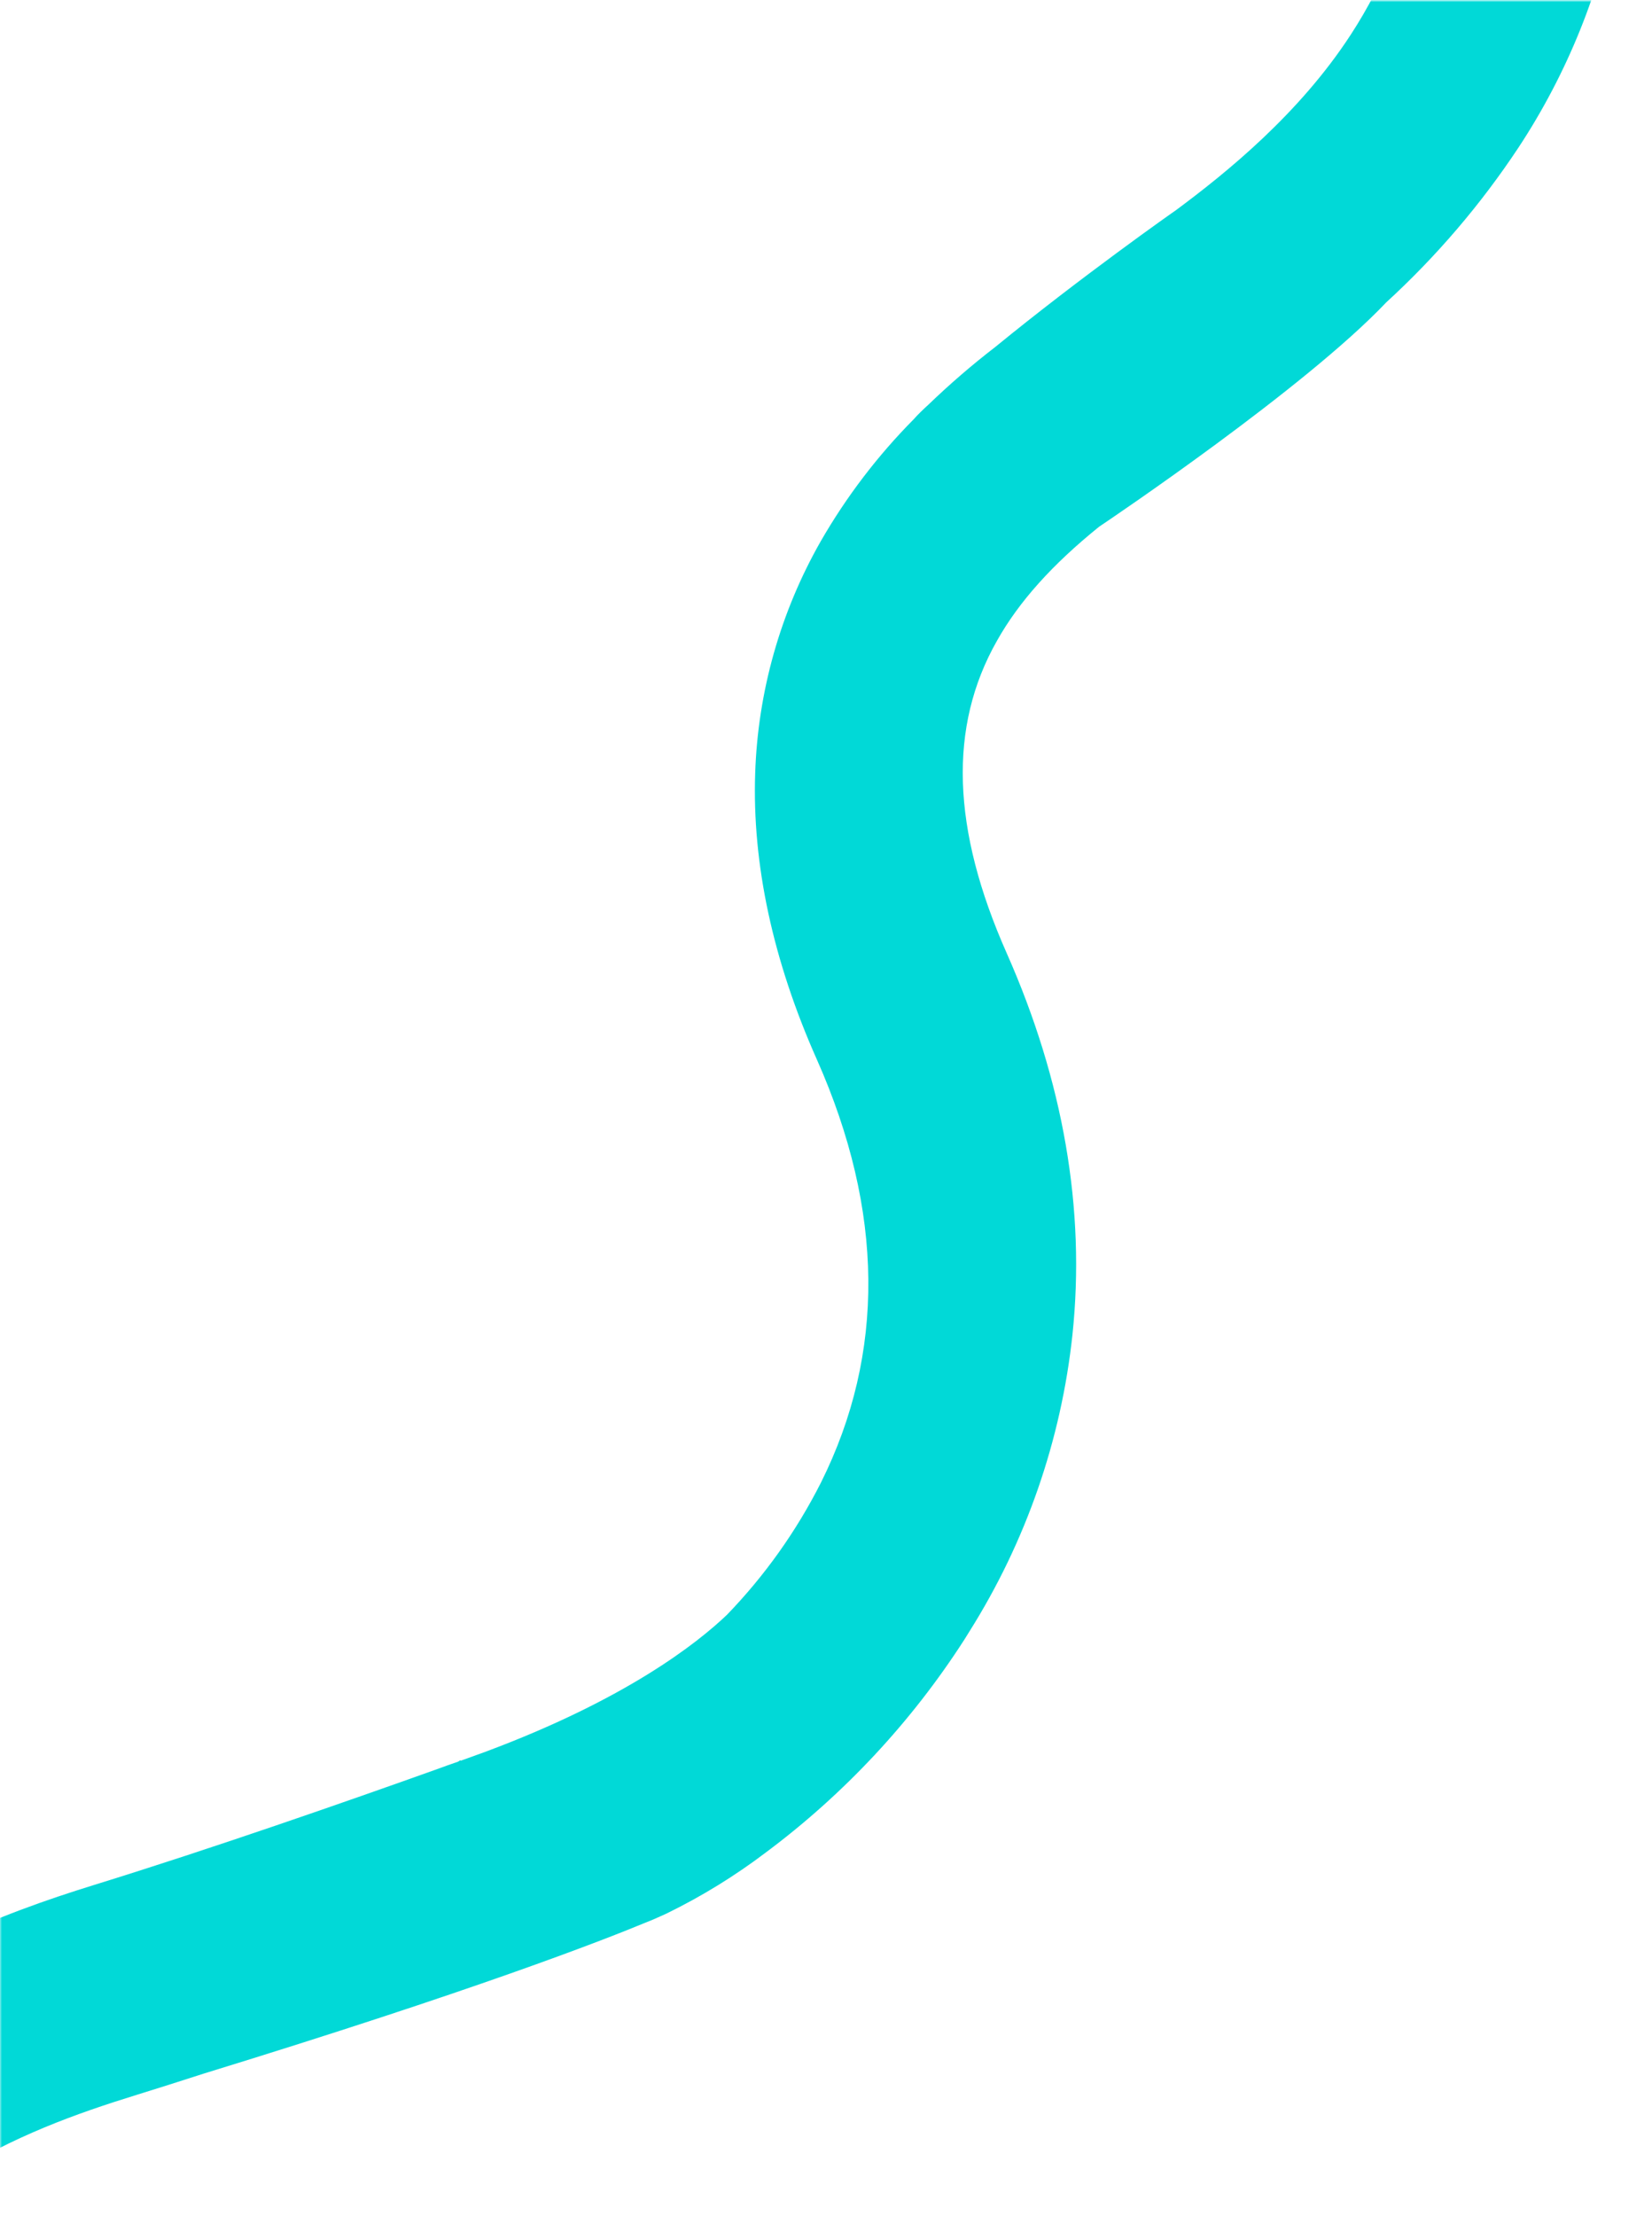 <svg width="408" height="547" viewBox="0 0 408 547" fill="none" xmlns="http://www.w3.org/2000/svg">
<mask id="mask0_12265_659" style="mask-type:luminance" maskUnits="userSpaceOnUse" x="0" y="0" width="408" height="547">
<path d="M407.41 0H0V546.8H407.41V0Z" fill="white"/>
</mask>
<g mask="url(#mask0_12265_659)">
<mask id="mask1_12265_659" style="mask-type:luminance" maskUnits="userSpaceOnUse" x="-96" y="0" width="504" height="547">
<path d="M407.41 0H-95.59V546.8H407.41V0Z" fill="white"/>
</mask>
<g mask="url(#mask1_12265_659)">
<path d="M-161 731.82L-127 623.45L-126.86 623.03C-118.35 597.31 -107.97 574.49 -95.99 555.22C-84.919 537.099 -71.159 520.766 -55.18 506.78C-28 483.22 -0.26 472.59 23.32 465.3C52.2 456.37 85.4 444.8 108.16 436.66C109.68 436.09 111.34 435.5 113.16 434.88L113.65 434.55L113.8 434.65L119.8 432.48C154.49 419.57 172.14 405.7 179.56 398.61C188.88 388.963 196.698 377.971 202.75 366C218.69 334.08 218.35 298.95 201.75 261.57C190.85 237.06 185.75 213.24 186.51 190.88C187.172 170.773 192.722 151.131 202.68 133.65C209.01 122.641 216.741 112.5 225.68 103.48C226.68 102.34 227.96 101.11 229.3 99.89C234.535 94.848 240.043 90.097 245.8 85.66C267.1 68.24 290.23 52 290.4 51.91C302.83 42.69 320.83 28.17 333.58 8.59C351.05 -18.19 355.2 -48.24 346.28 -83.41C341.05 -104.18 328.71 -120.16 308.61 -132.41C291.08 -143.12 267.97 -150.6 240.12 -154.59C190.03 -161.77 138.12 -152.97 137.64 -152.9L140.27 -155.4L140.91 -158.15L174.08 -211.52C199.568 -212.749 225.114 -211.681 250.41 -208.33C330.79 -197.03 381.11 -160.14 395.92 -101.65C402.74 -74.72 403.85 -48.58 399.39 -23.99C395.377 -2.443 387.102 18.085 375.05 36.39C365.753 50.434 354.772 63.287 342.35 74.66C322.24 95.86 274.11 128.24 271.46 130.02C259.93 139.32 251.64 148.52 246.2 158.23C234.2 179.41 235.02 204.62 248.63 235.3C262.63 266.9 268.12 298.59 264.87 329.46C262.081 355.543 253.358 380.64 239.37 402.83L238.19 404.73C225.117 425.065 208.492 442.882 189.11 457.33C181.483 463.106 173.315 468.129 164.72 472.33L164.6 472.39C162.8 473.21 161 474.03 159.36 474.65C148.85 479.01 117.17 491.36 50.36 511.88C44.51 513.77 38.91 515.55 33.73 517.15C4.17 526.29 -29.61 539.67 -56.47 582.93C-65.6 597.61 -73.59 615.22 -80.26 635.31L-117.26 759.55L-161 731.82Z" fill="#01D9D7"/>
</g>
</g>
</svg>
